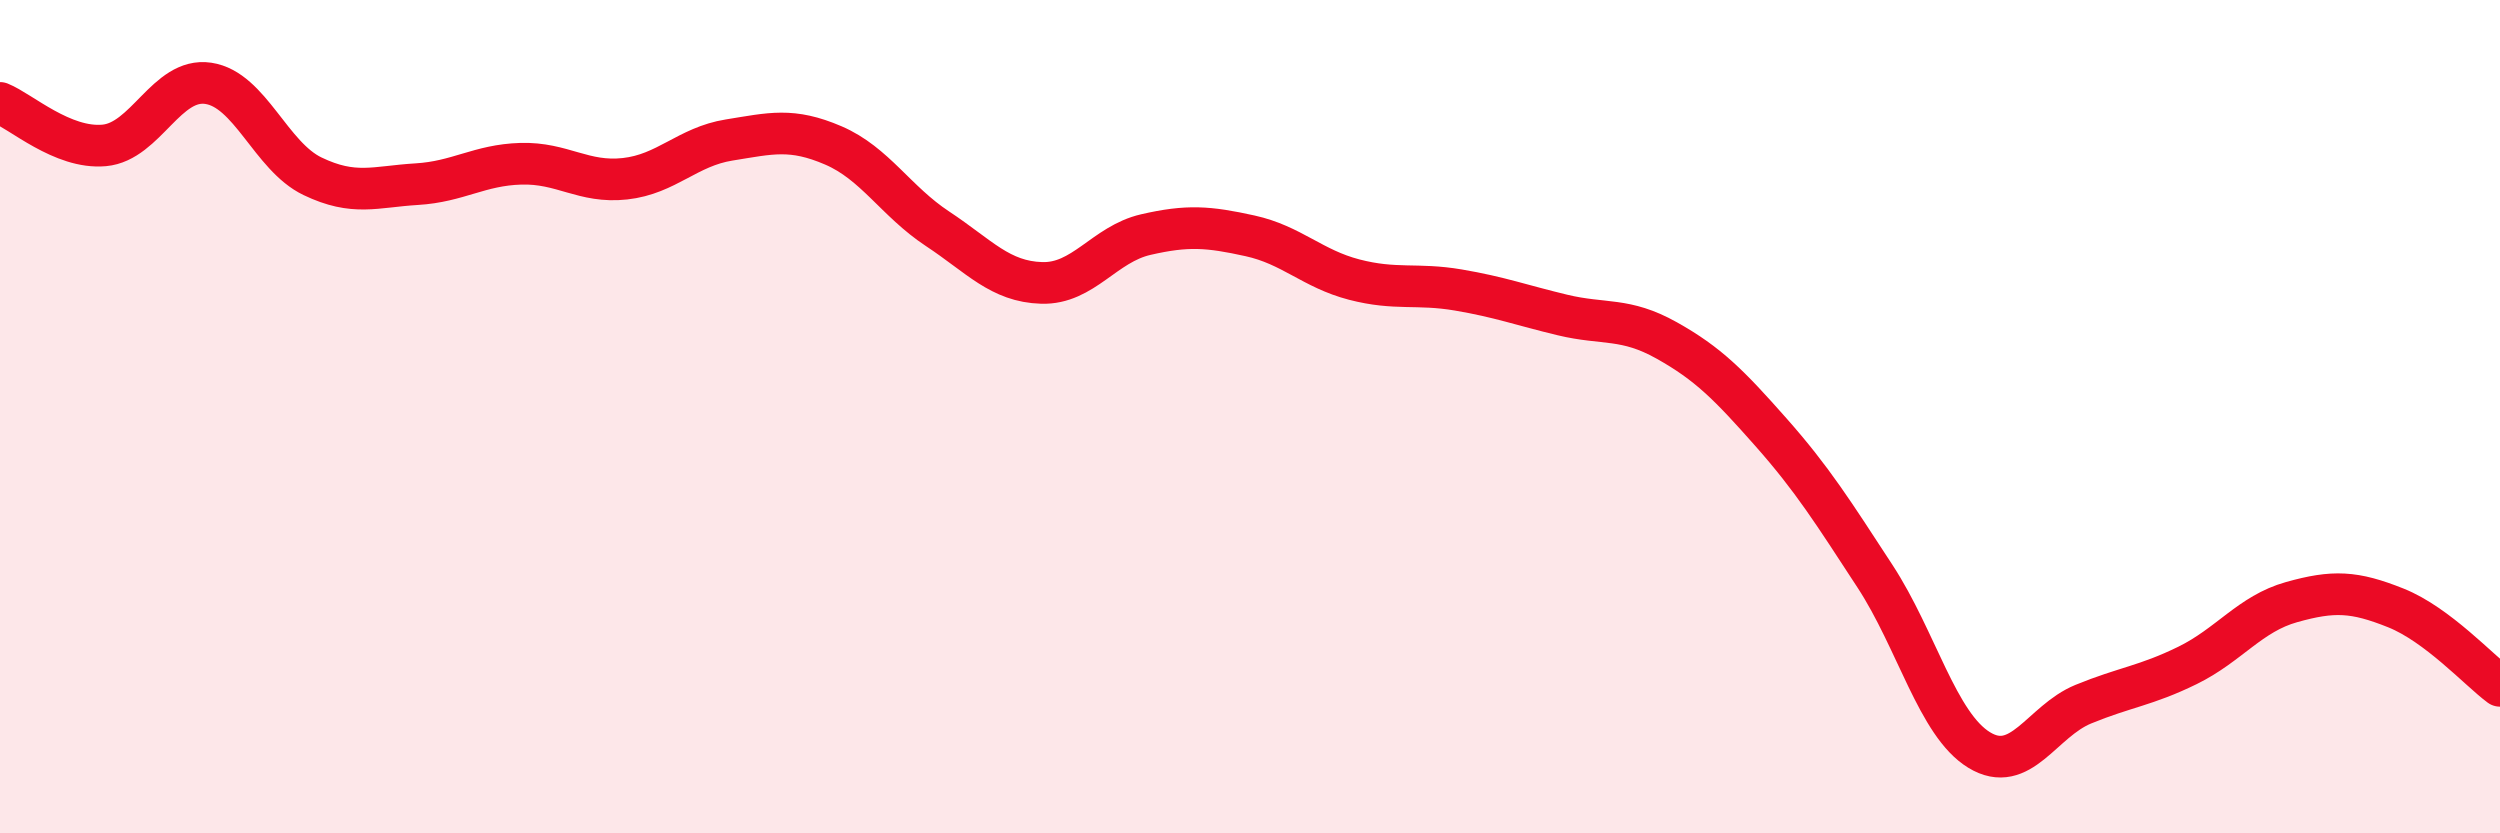 
    <svg width="60" height="20" viewBox="0 0 60 20" xmlns="http://www.w3.org/2000/svg">
      <path
        d="M 0,2.47 C 0.5,2.67 1.5,3.58 2.5,3.49 C 3.5,3.4 4,1.85 5,2 C 6,2.15 6.5,3.75 7.5,4.23 C 8.5,4.71 9,4.48 10,4.42 C 11,4.36 11.5,3.96 12.5,3.93 C 13.5,3.9 14,4.4 15,4.29 C 16,4.18 16.5,3.52 17.5,3.36 C 18.5,3.2 19,3.06 20,3.49 C 21,3.92 21.5,4.83 22.5,5.49 C 23.5,6.15 24,6.76 25,6.79 C 26,6.82 26.5,5.86 27.5,5.63 C 28.5,5.4 29,5.44 30,5.66 C 31,5.88 31.5,6.45 32.5,6.71 C 33.5,6.97 34,6.79 35,6.96 C 36,7.13 36.5,7.32 37.5,7.56 C 38.5,7.8 39,7.61 40,8.17 C 41,8.73 41.5,9.24 42.5,10.37 C 43.5,11.5 44,12.3 45,13.83 C 46,15.36 46.5,17.39 47.5,18 C 48.5,18.61 49,17.31 50,16.9 C 51,16.49 51.5,16.46 52.5,15.97 C 53.5,15.48 54,14.73 55,14.45 C 56,14.17 56.5,14.19 57.5,14.59 C 58.5,14.99 59.5,16.09 60,16.46L60 20L0 20Z"
        fill="#EB0A25"
        opacity="0.1"
        stroke-linecap="round"
        stroke-linejoin="round"
      />
      <path
        d="M 0,2.47 C 0.5,2.67 1.5,3.58 2.5,3.49 C 3.5,3.4 4,1.85 5,2 C 6,2.15 6.5,3.75 7.5,4.23 C 8.5,4.71 9,4.48 10,4.42 C 11,4.36 11.5,3.96 12.5,3.93 C 13.5,3.9 14,4.4 15,4.29 C 16,4.18 16.5,3.52 17.5,3.36 C 18.5,3.2 19,3.06 20,3.49 C 21,3.92 21.5,4.83 22.5,5.49 C 23.5,6.15 24,6.76 25,6.79 C 26,6.82 26.5,5.86 27.5,5.63 C 28.5,5.4 29,5.44 30,5.66 C 31,5.88 31.5,6.45 32.5,6.71 C 33.5,6.97 34,6.79 35,6.96 C 36,7.13 36.5,7.32 37.5,7.56 C 38.5,7.8 39,7.61 40,8.17 C 41,8.73 41.5,9.24 42.5,10.37 C 43.5,11.5 44,12.3 45,13.83 C 46,15.36 46.5,17.39 47.5,18 C 48.5,18.61 49,17.31 50,16.9 C 51,16.49 51.5,16.46 52.5,15.97 C 53.5,15.48 54,14.73 55,14.45 C 56,14.17 56.5,14.19 57.5,14.59 C 58.5,14.99 59.5,16.09 60,16.46"
        stroke="#EB0A25"
        stroke-width="1"
        fill="none"
        stroke-linecap="round"
        stroke-linejoin="round"
      />
    </svg>
  